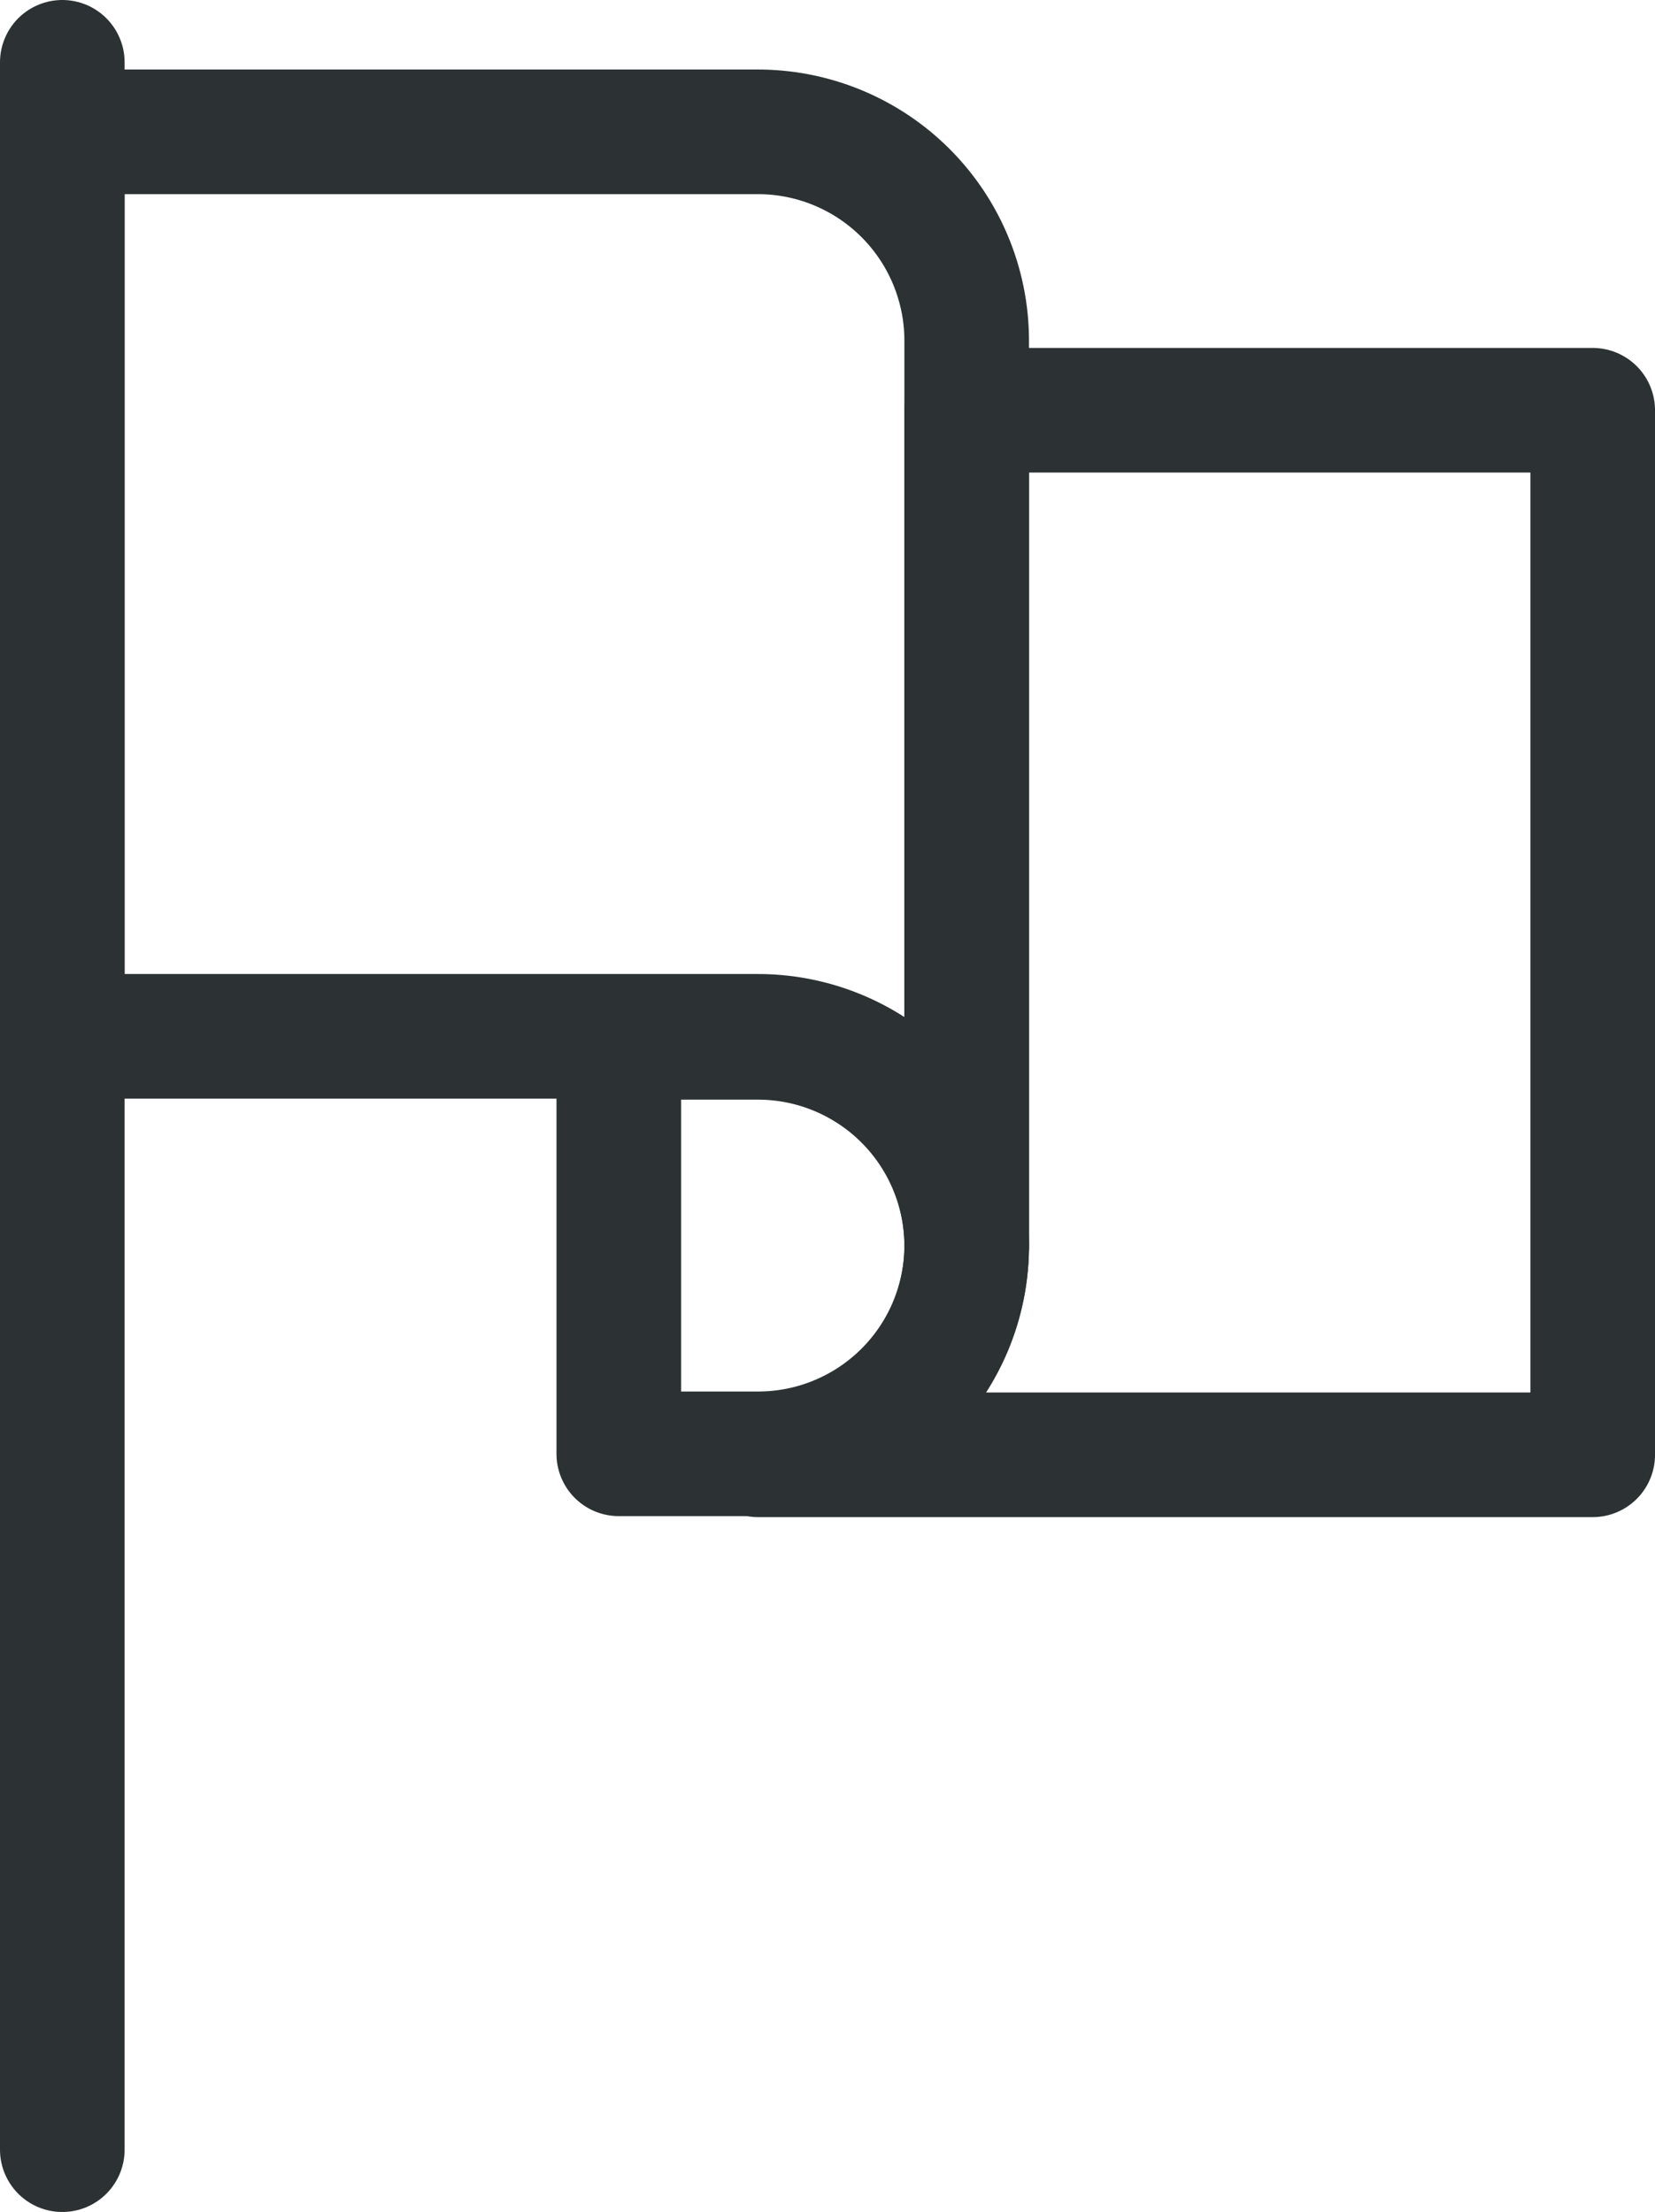 <svg xmlns="http://www.w3.org/2000/svg" viewBox="0 0 66.41 88.75"><defs><style>.cls-1{fill:none;stroke:#2c3233;stroke-linecap:round;stroke-linejoin:round;stroke-width:5px;}</style></defs><g id="Layer_2" data-name="Layer 2"><g id="Layer_1-2" data-name="Layer 1"><line class="cls-1" x1="2.5" y1="2.5" x2="2.5" y2="86.25"></line><path class="cls-1" d="M38.79,13.67a8.38,8.38,0,0,0-8.37-8.38H2.5V41.58H30.42A8.38,8.38,0,0,1,38.79,50Z"></path><path class="cls-1" d="M38.79,50a8.38,8.38,0,0,0-8.37-8.38H24.83V58.33h5.59A8.37,8.37,0,0,0,38.79,50Z"></path><path class="cls-1" d="M38.79,16.46V50a8.37,8.37,0,0,1-8.37,8.37H63.91V16.46Z"></path></g></g></svg>